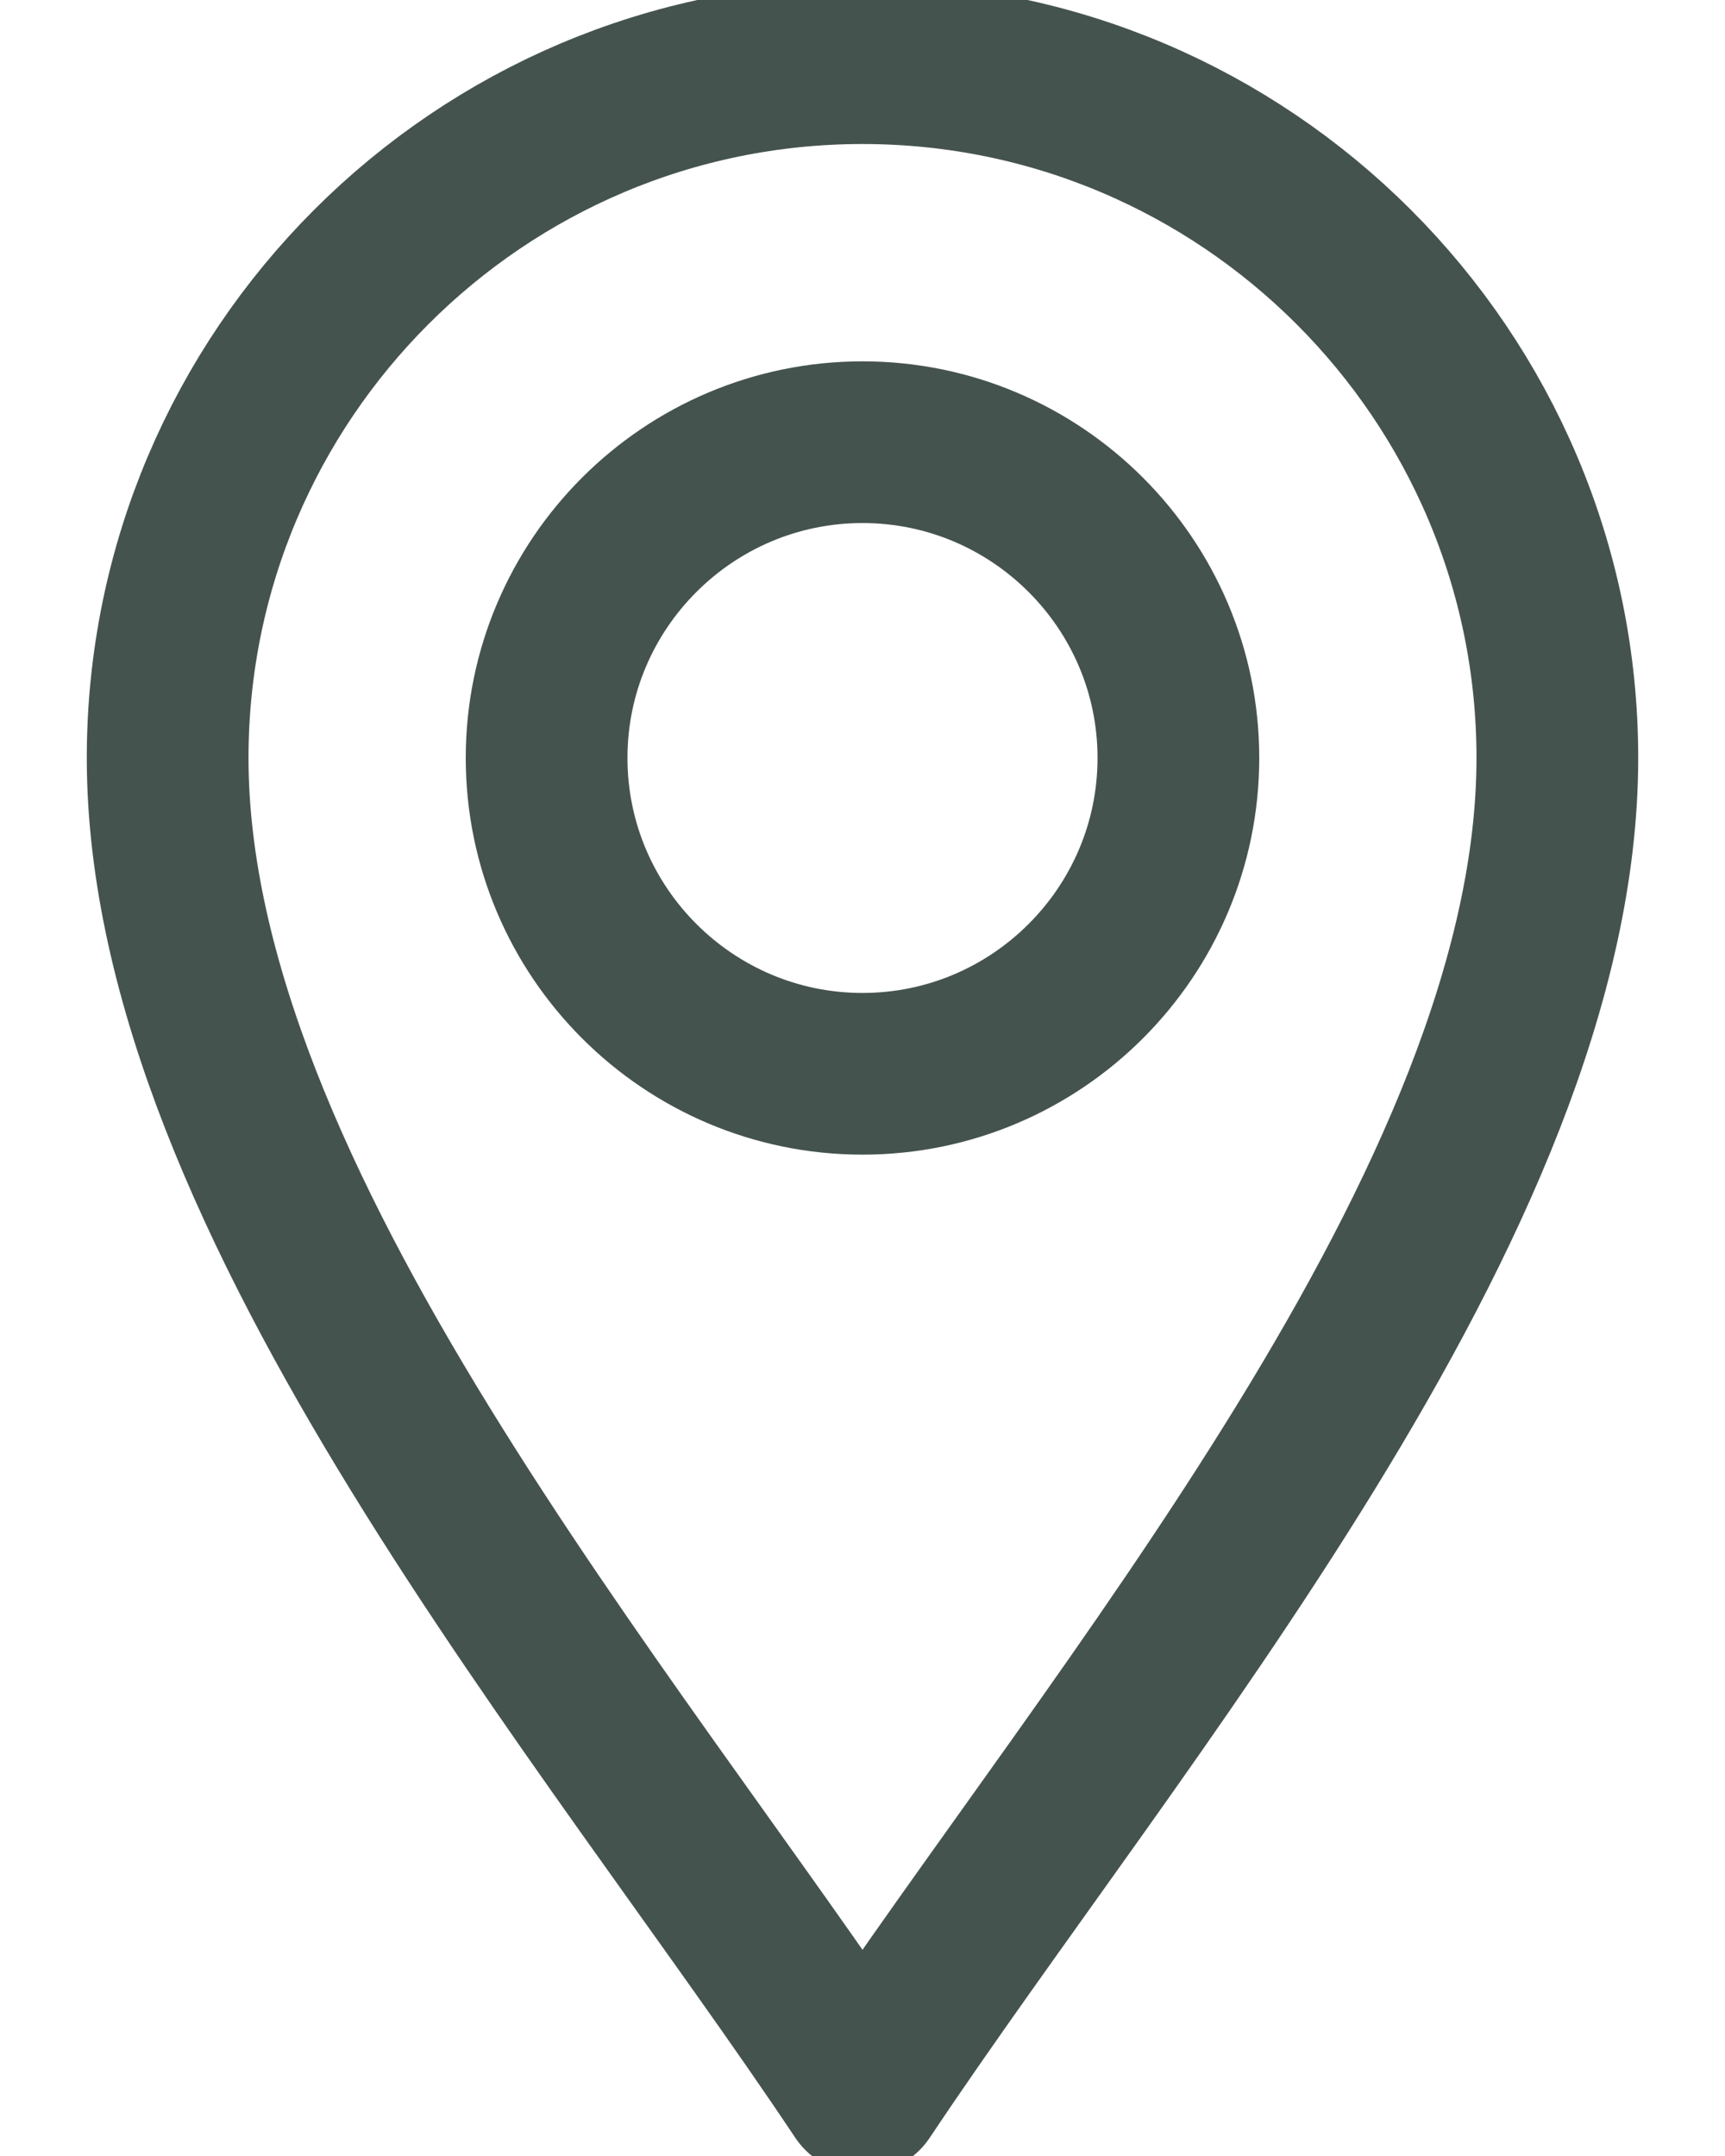 <svg width="16" height="20" viewBox="0 0 16 20" fill="none" xmlns="http://www.w3.org/2000/svg">
<path d="M8 19.414C5.656 15.898 1.555 11.133 1.555 7.031C1.555 3.477 4.446 0.586 8 0.586C11.554 0.586 14.445 3.477 14.445 7.031C14.445 11.133 10.344 15.898 8 19.414Z" stroke="#45534E" stroke-width="1.5" stroke-miterlimit="10" stroke-linecap="round" stroke-linejoin="round"/>
<path d="M8 9.961C6.385 9.961 5.07 8.647 5.07 7.031C5.07 5.416 6.385 4.102 8 4.102C9.615 4.102 10.93 5.416 10.93 7.031C10.93 8.647 9.615 9.961 8 9.961Z" stroke="#45534E" stroke-width="1.5" stroke-miterlimit="10" stroke-linecap="round" stroke-linejoin="round"/>
</svg>
